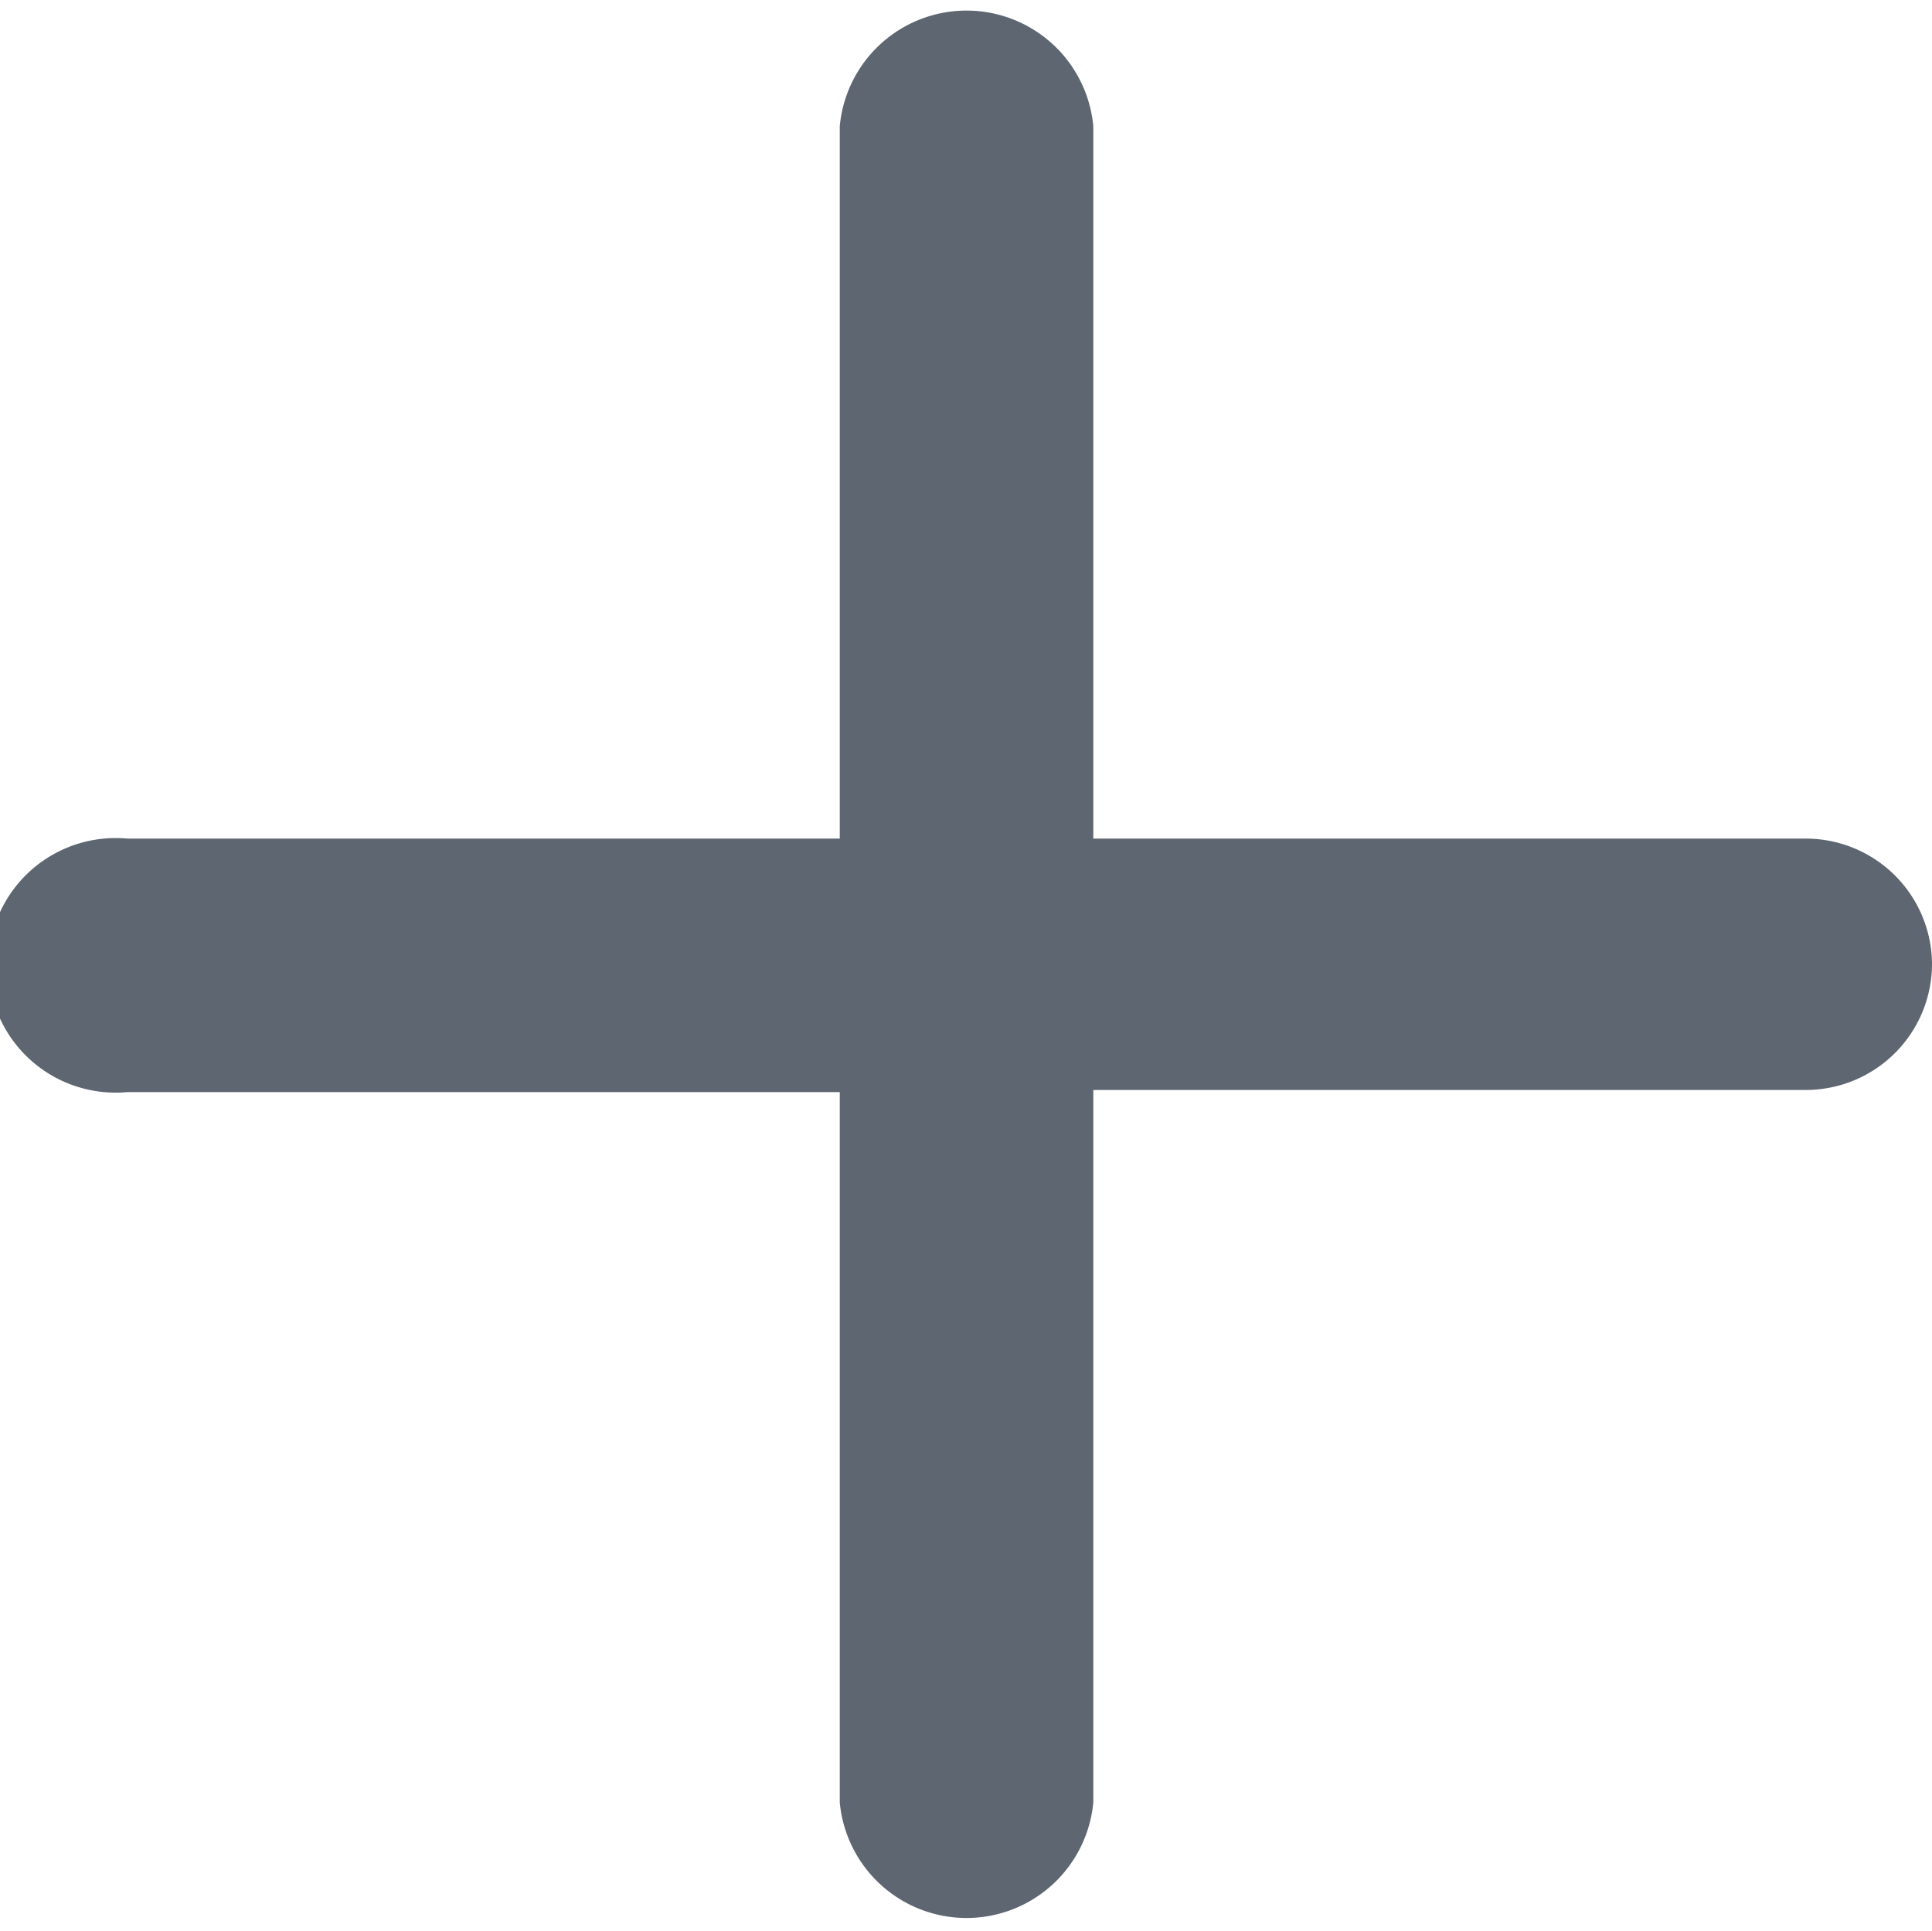 <svg xmlns="http://www.w3.org/2000/svg" viewBox="0 0 18.06 18.05"><defs><style>.cls-1{fill:#5e6672;}</style></defs><g id="Layer_2" data-name="Layer 2"><g id="Layer_1-2" data-name="Layer 1"><path class="cls-1" d="M18.06,9a1.18,1.18,0,0,1-1.18,1.19H10.22v6.66a1.19,1.19,0,0,1-2.37,0V10.21H1.19a1.19,1.19,0,1,1,0-2.37H7.85V1.18a1.19,1.19,0,0,1,2.37,0V7.84h6.66A1.18,1.18,0,0,1,18.06,9Z"/></g></g></svg>